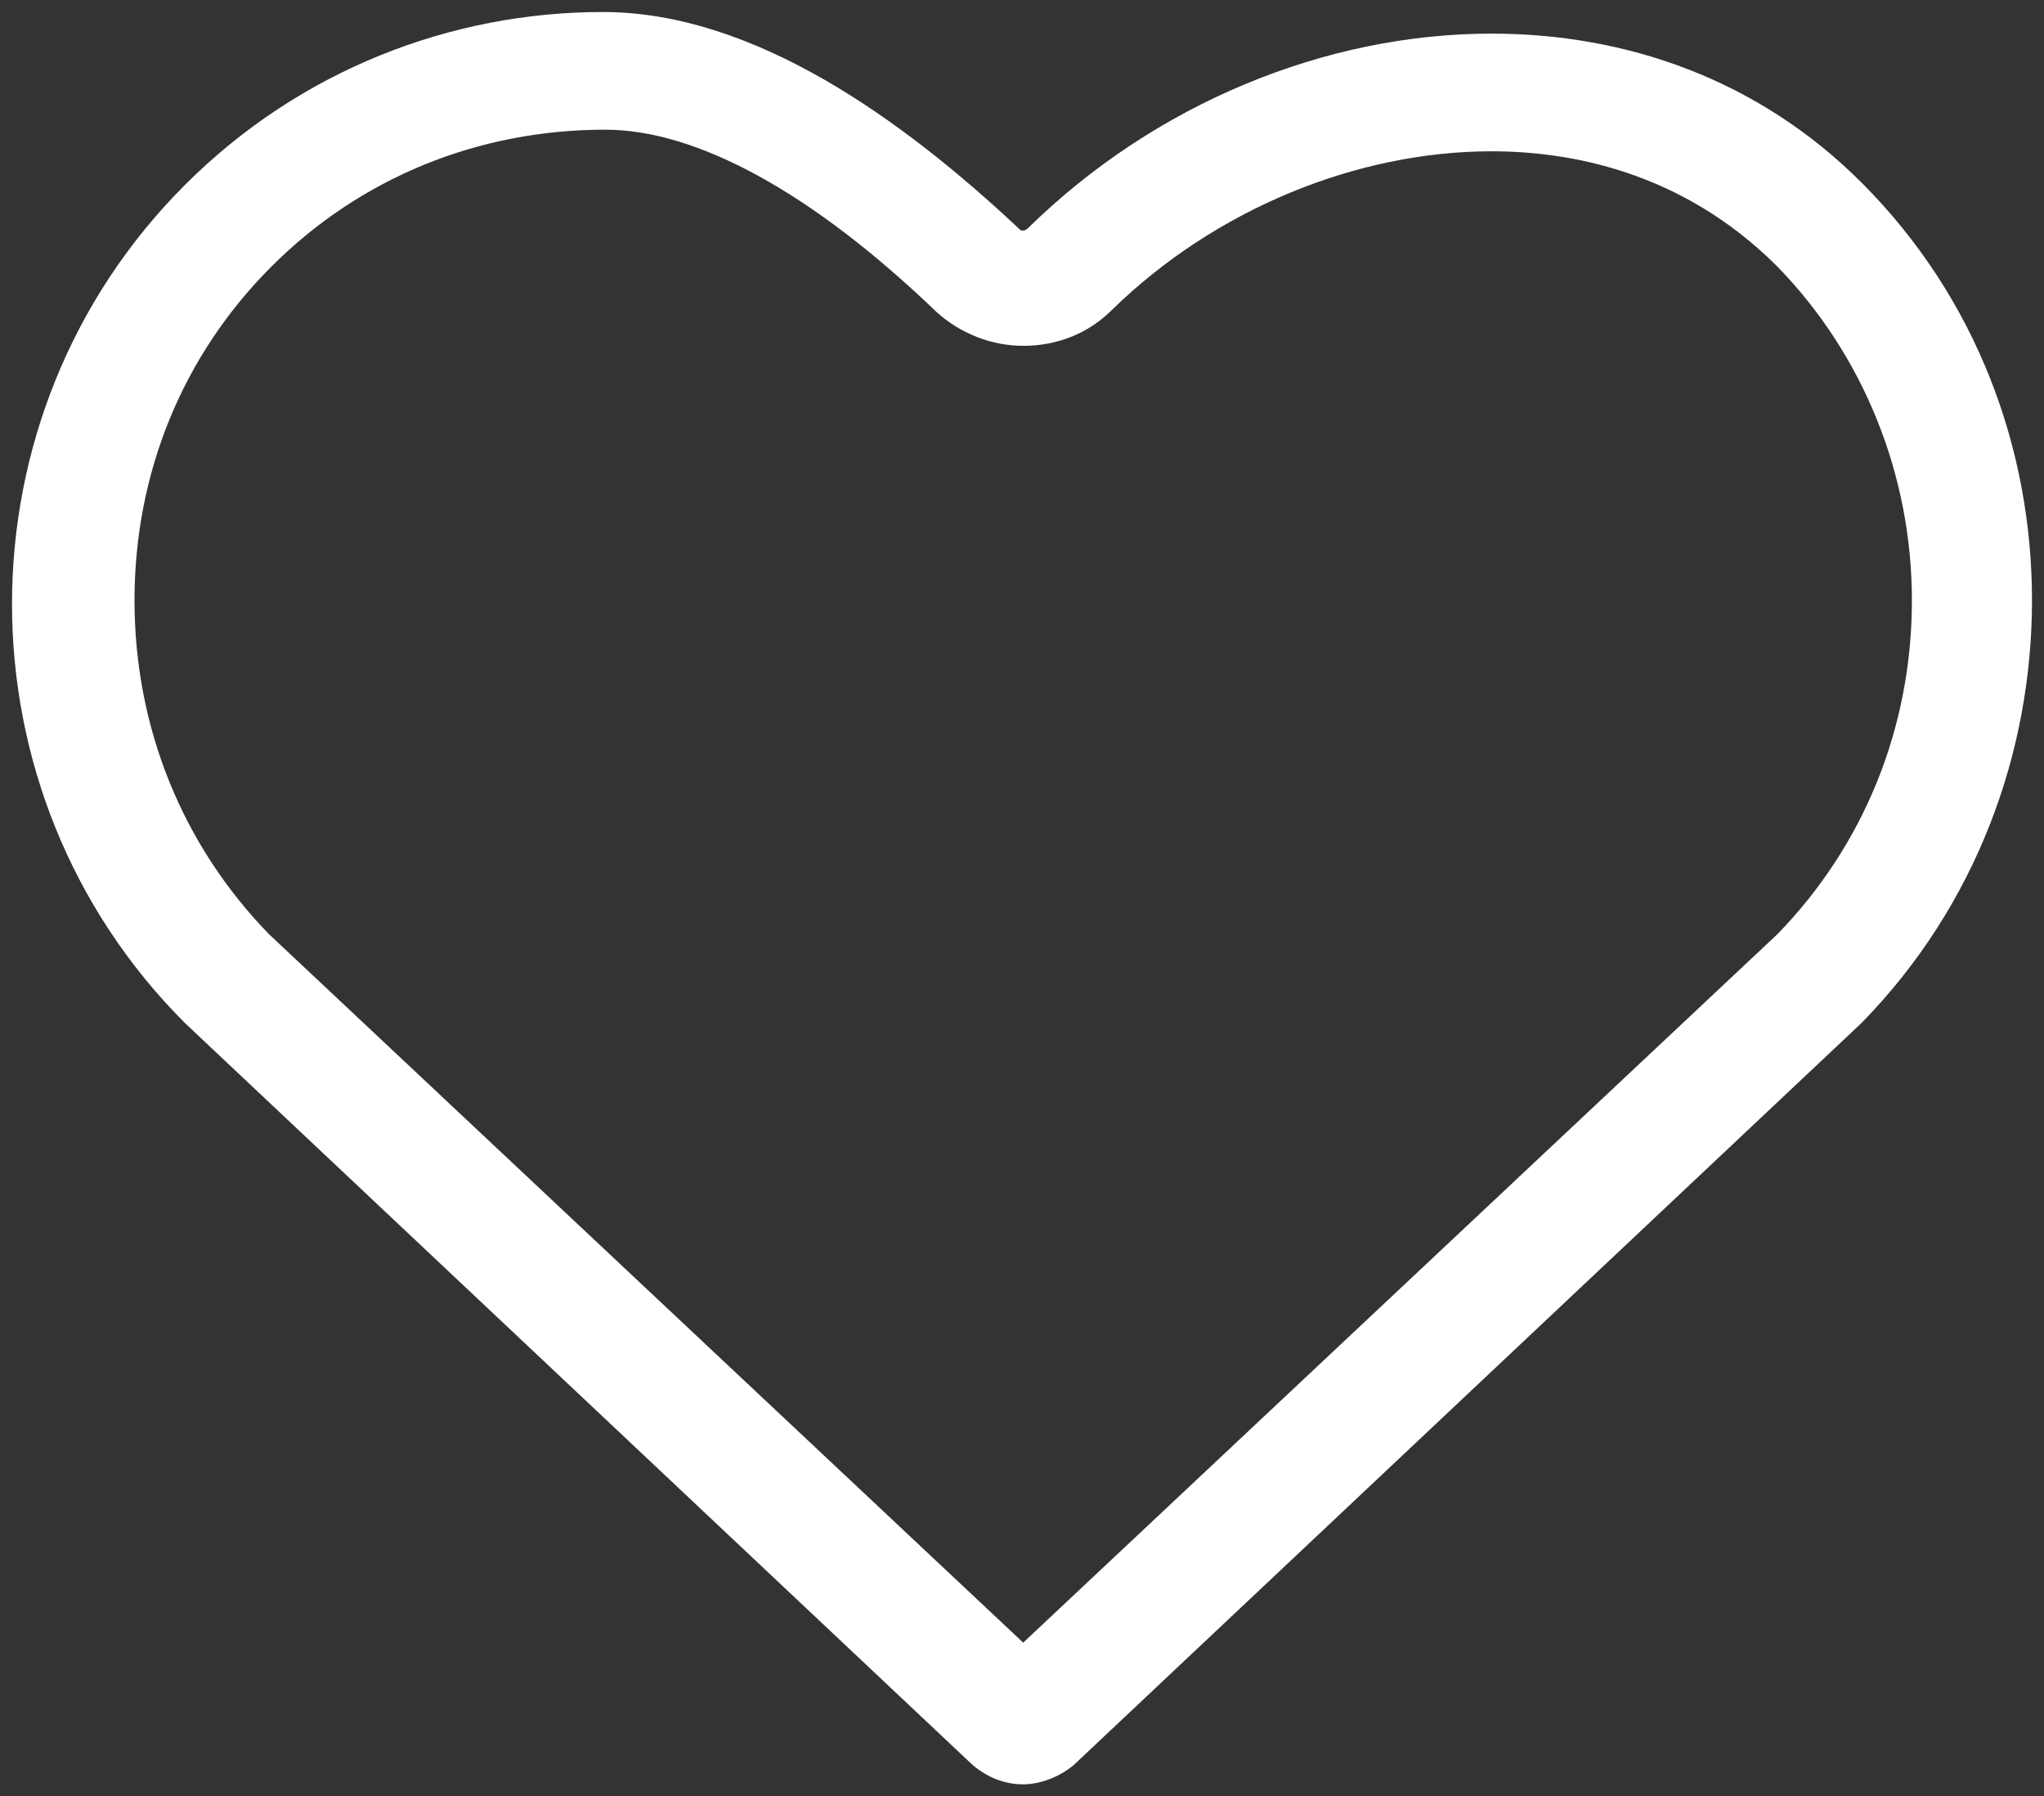 <?xml version="1.0" encoding="UTF-8" standalone="no"?>
<svg
   xmlns:dc="http://purl.org/dc/elements/1.1/"
   xmlns:cc="http://creativecommons.org/ns#"
   xmlns:rdf="http://www.w3.org/1999/02/22-rdf-syntax-ns#"
   xmlns:svg="http://www.w3.org/2000/svg"
   xmlns="http://www.w3.org/2000/svg"
   height="74.8"
   width="85.1"
   id="svg14"
   xml:space="preserve"
   style="fill:#ffffff"
   viewBox="0 0 85.1 74.8"
   y="0px"
   x="0px"
   version="1.1"><rect x="0" y="0" width="85.1" height="74.8" fill="#333333" stroke="none"/><defs
     id="defs18" /><g
     transform="translate(-7.4,-12.7)"
     id="g12"><path
       id="path10"
       d="M 84.9,20.3 C 80.6,16 75.1,14.1 69.5,14.1 c -6.9,0 -14,2.9 -19.3,8.1 0,0 -0.1,0.1 -0.2,0.1 -0.1,0 -0.1,0 -0.2,-0.1 -4.8,-4.5 -11,-9 -17.3,-9 -6.3,0 -12.6,2.4 -17.4,7.2 -9.6,9.6 -9.6,25.3 0,34.9 l 32.8,30.9 c 0.6,0.5 1.3,0.8 2.1,0.8 0.7,0 1.5,-0.3 2.1,-0.8 L 84.9,55.3 C 89.7,50.4 92,44 92,37.7 92,31.4 89.7,25.1 84.9,20.3 Z M 81.4,51.6 50,81.1 18.6,51.6 C 15,47.9 13,43 13,37.7 c 0,-5.3 2,-10.2 5.7,-13.9 3.7,-3.7 8.6,-5.7 13.9,-5.7 3.8,0 8.6,2.6 13.8,7.6 1,0.9 2.3,1.4 3.6,1.4 1.4,0 2.7,-0.5 3.7,-1.5 C 58,21.4 63.9,19 69.5,19 c 3.2,0 7.9,0.8 11.9,4.8 3.6,3.7 5.6,8.7 5.6,13.9 0,5.3 -2,10.2 -5.6,13.9 z" /></g></svg>
